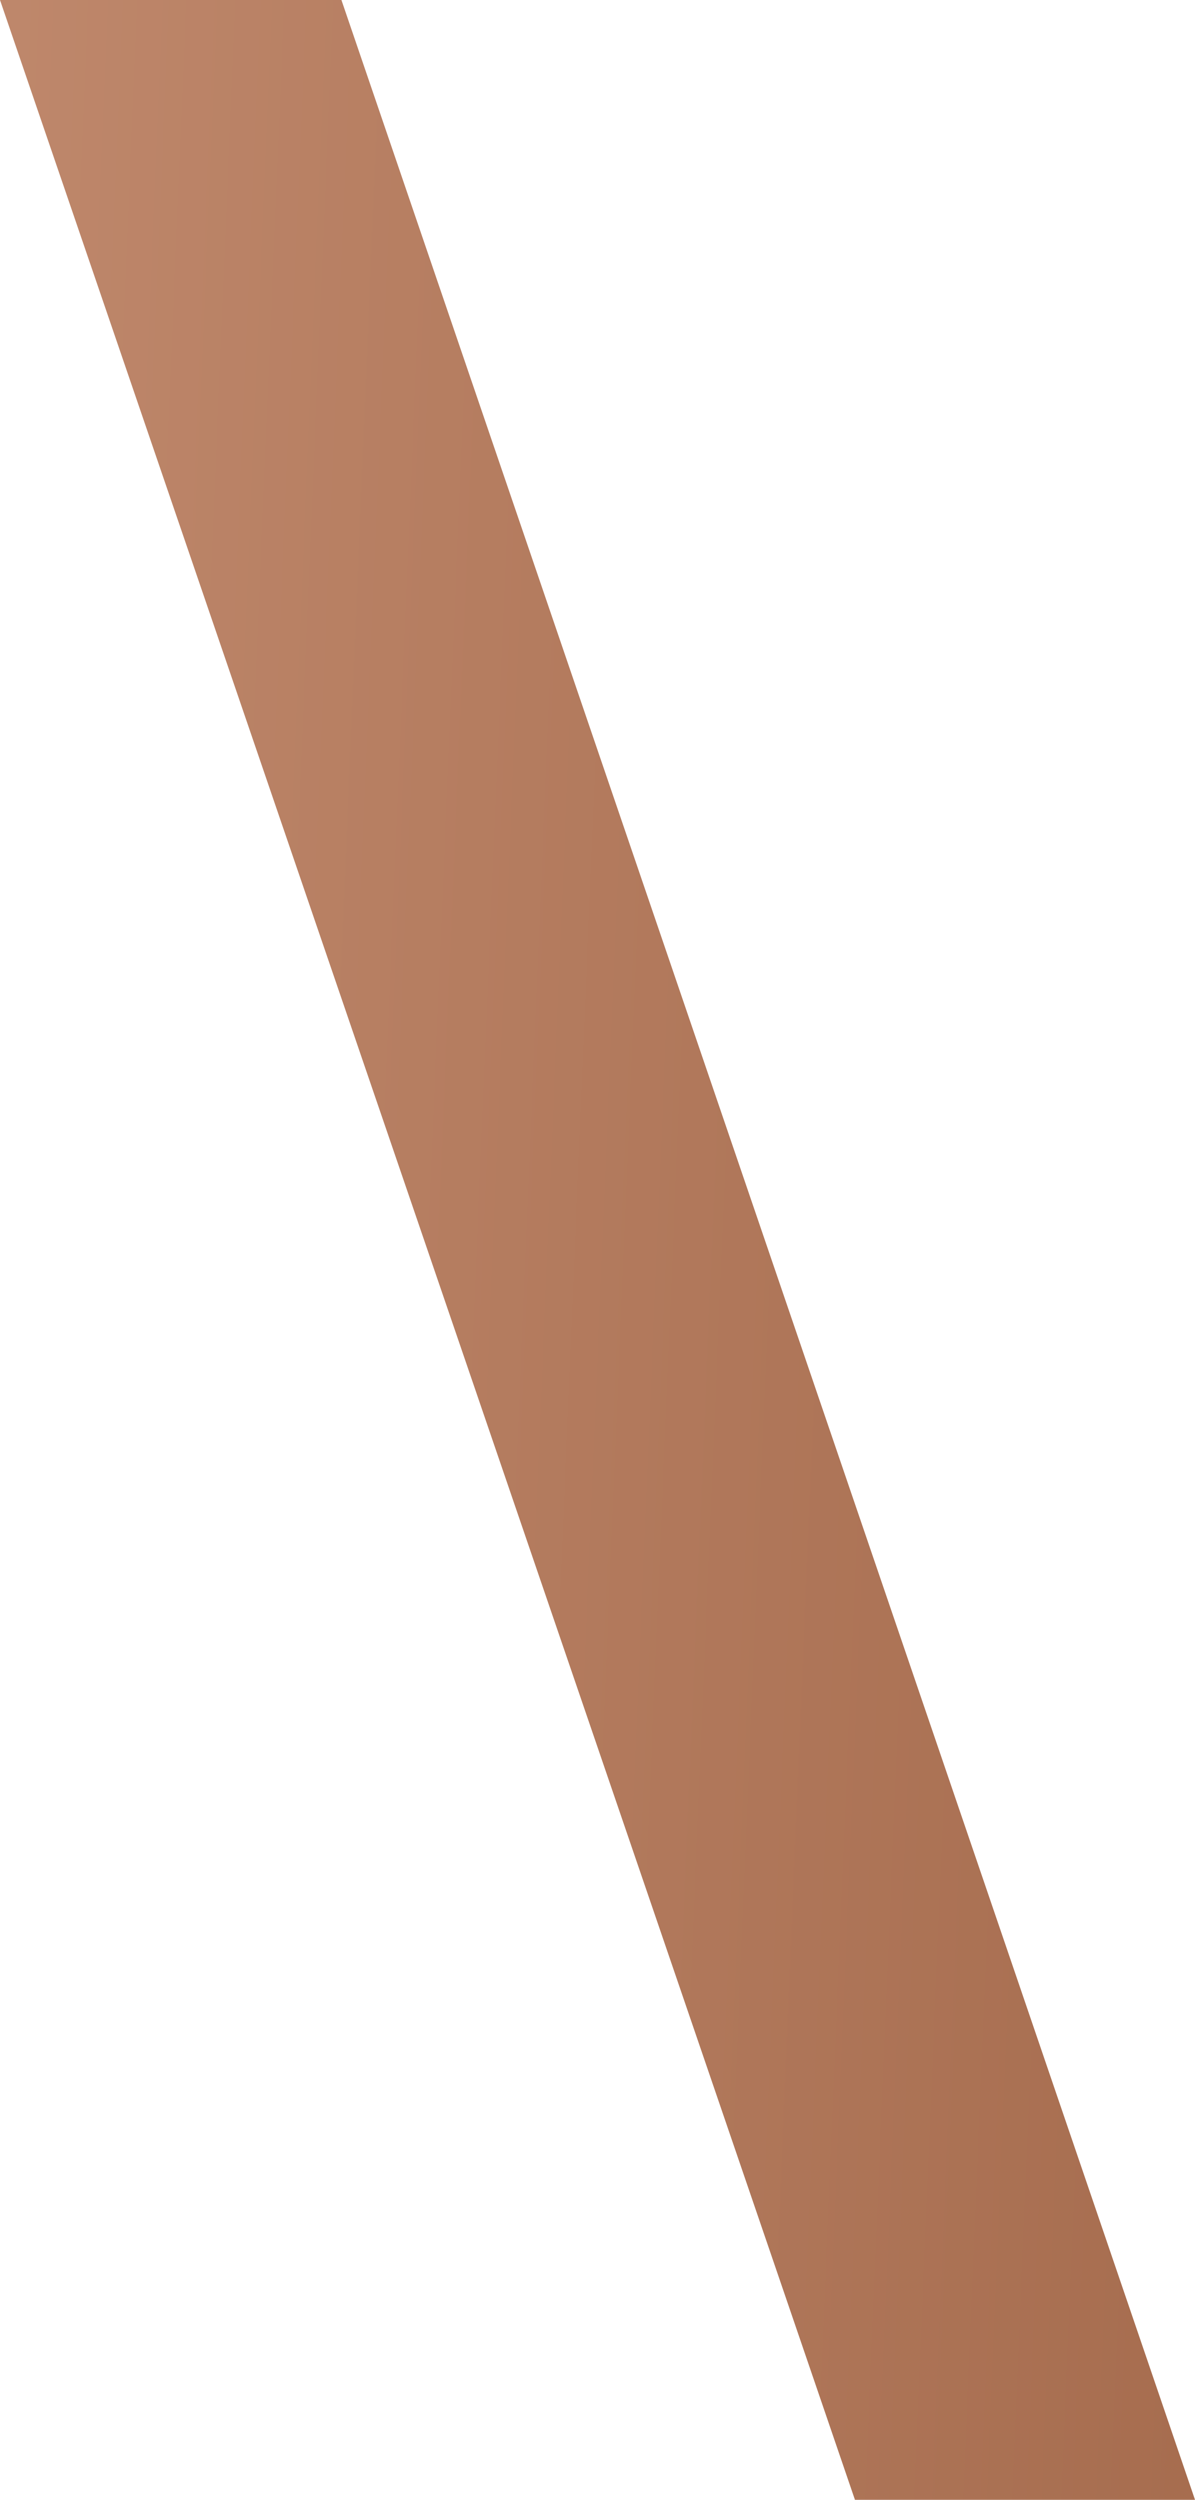 <?xml version="1.0" encoding="UTF-8"?> <svg xmlns="http://www.w3.org/2000/svg" width="350" height="732" viewBox="0 0 350 732" fill="none"> <path d="M100 0L350 732H250.4L0 0H100Z" fill="url(#paint0_linear_271_38)"></path> <defs> <linearGradient id="paint0_linear_271_38" x1="353.017" y1="922.063" x2="-62.688" y2="904.474" gradientUnits="userSpaceOnUse"> <stop stop-color="#A66C4E"></stop> <stop offset="1" stop-color="#C0896D"></stop> </linearGradient> </defs> </svg> 
